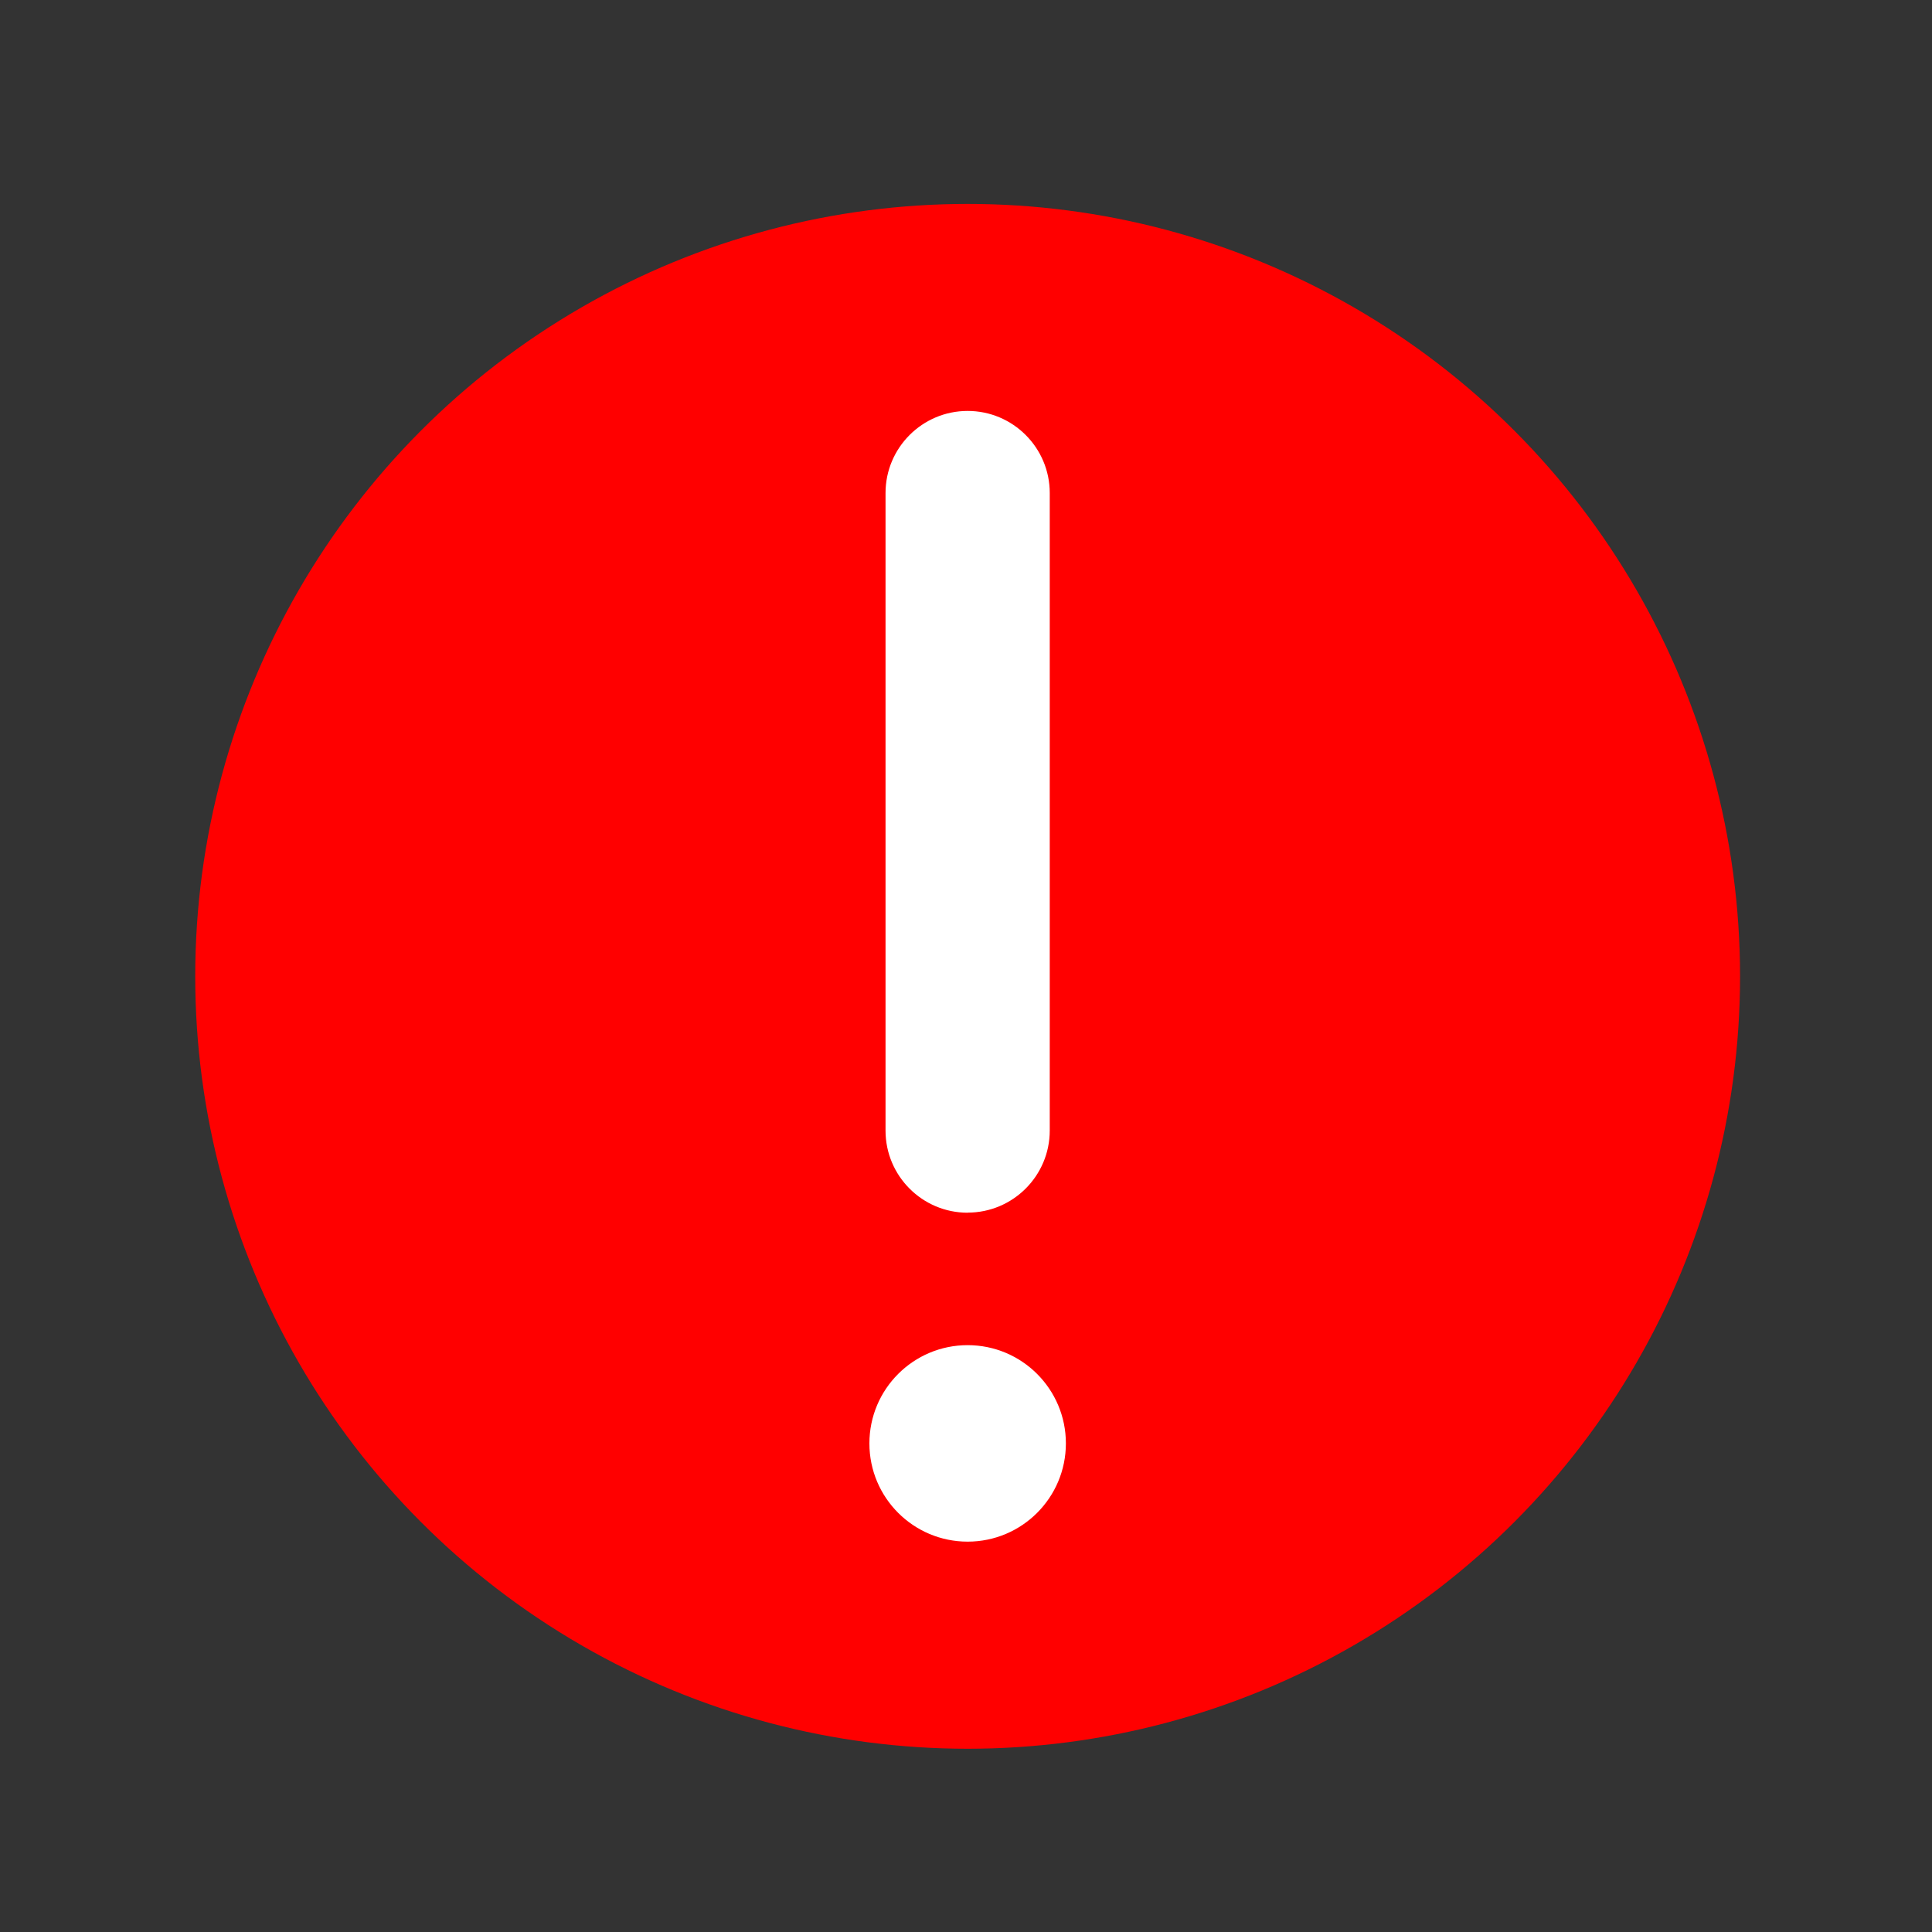 <?xml version="1.0" encoding="UTF-8"?><svg id="acqua" xmlns="http://www.w3.org/2000/svg" viewBox="0 0 200 200"><rect x="0" y="0" width="200" height="200" fill="#333333" stroke="none"/><circle cx="100.17" cy="101.07" r="79.96" style="fill:red;"/><path d="m100.17,125.53c4.69,0,8.5-3.81,8.5-8.5V51.04c0-4.69-3.81-8.5-8.5-8.5s-8.5,3.81-8.5,8.5v66c0,4.69,3.81,8.5,8.5,8.5Z" style="fill:#fff;"/><circle cx="100.17" cy="149.42" r="10.17" style="fill:#fff;"/></svg>